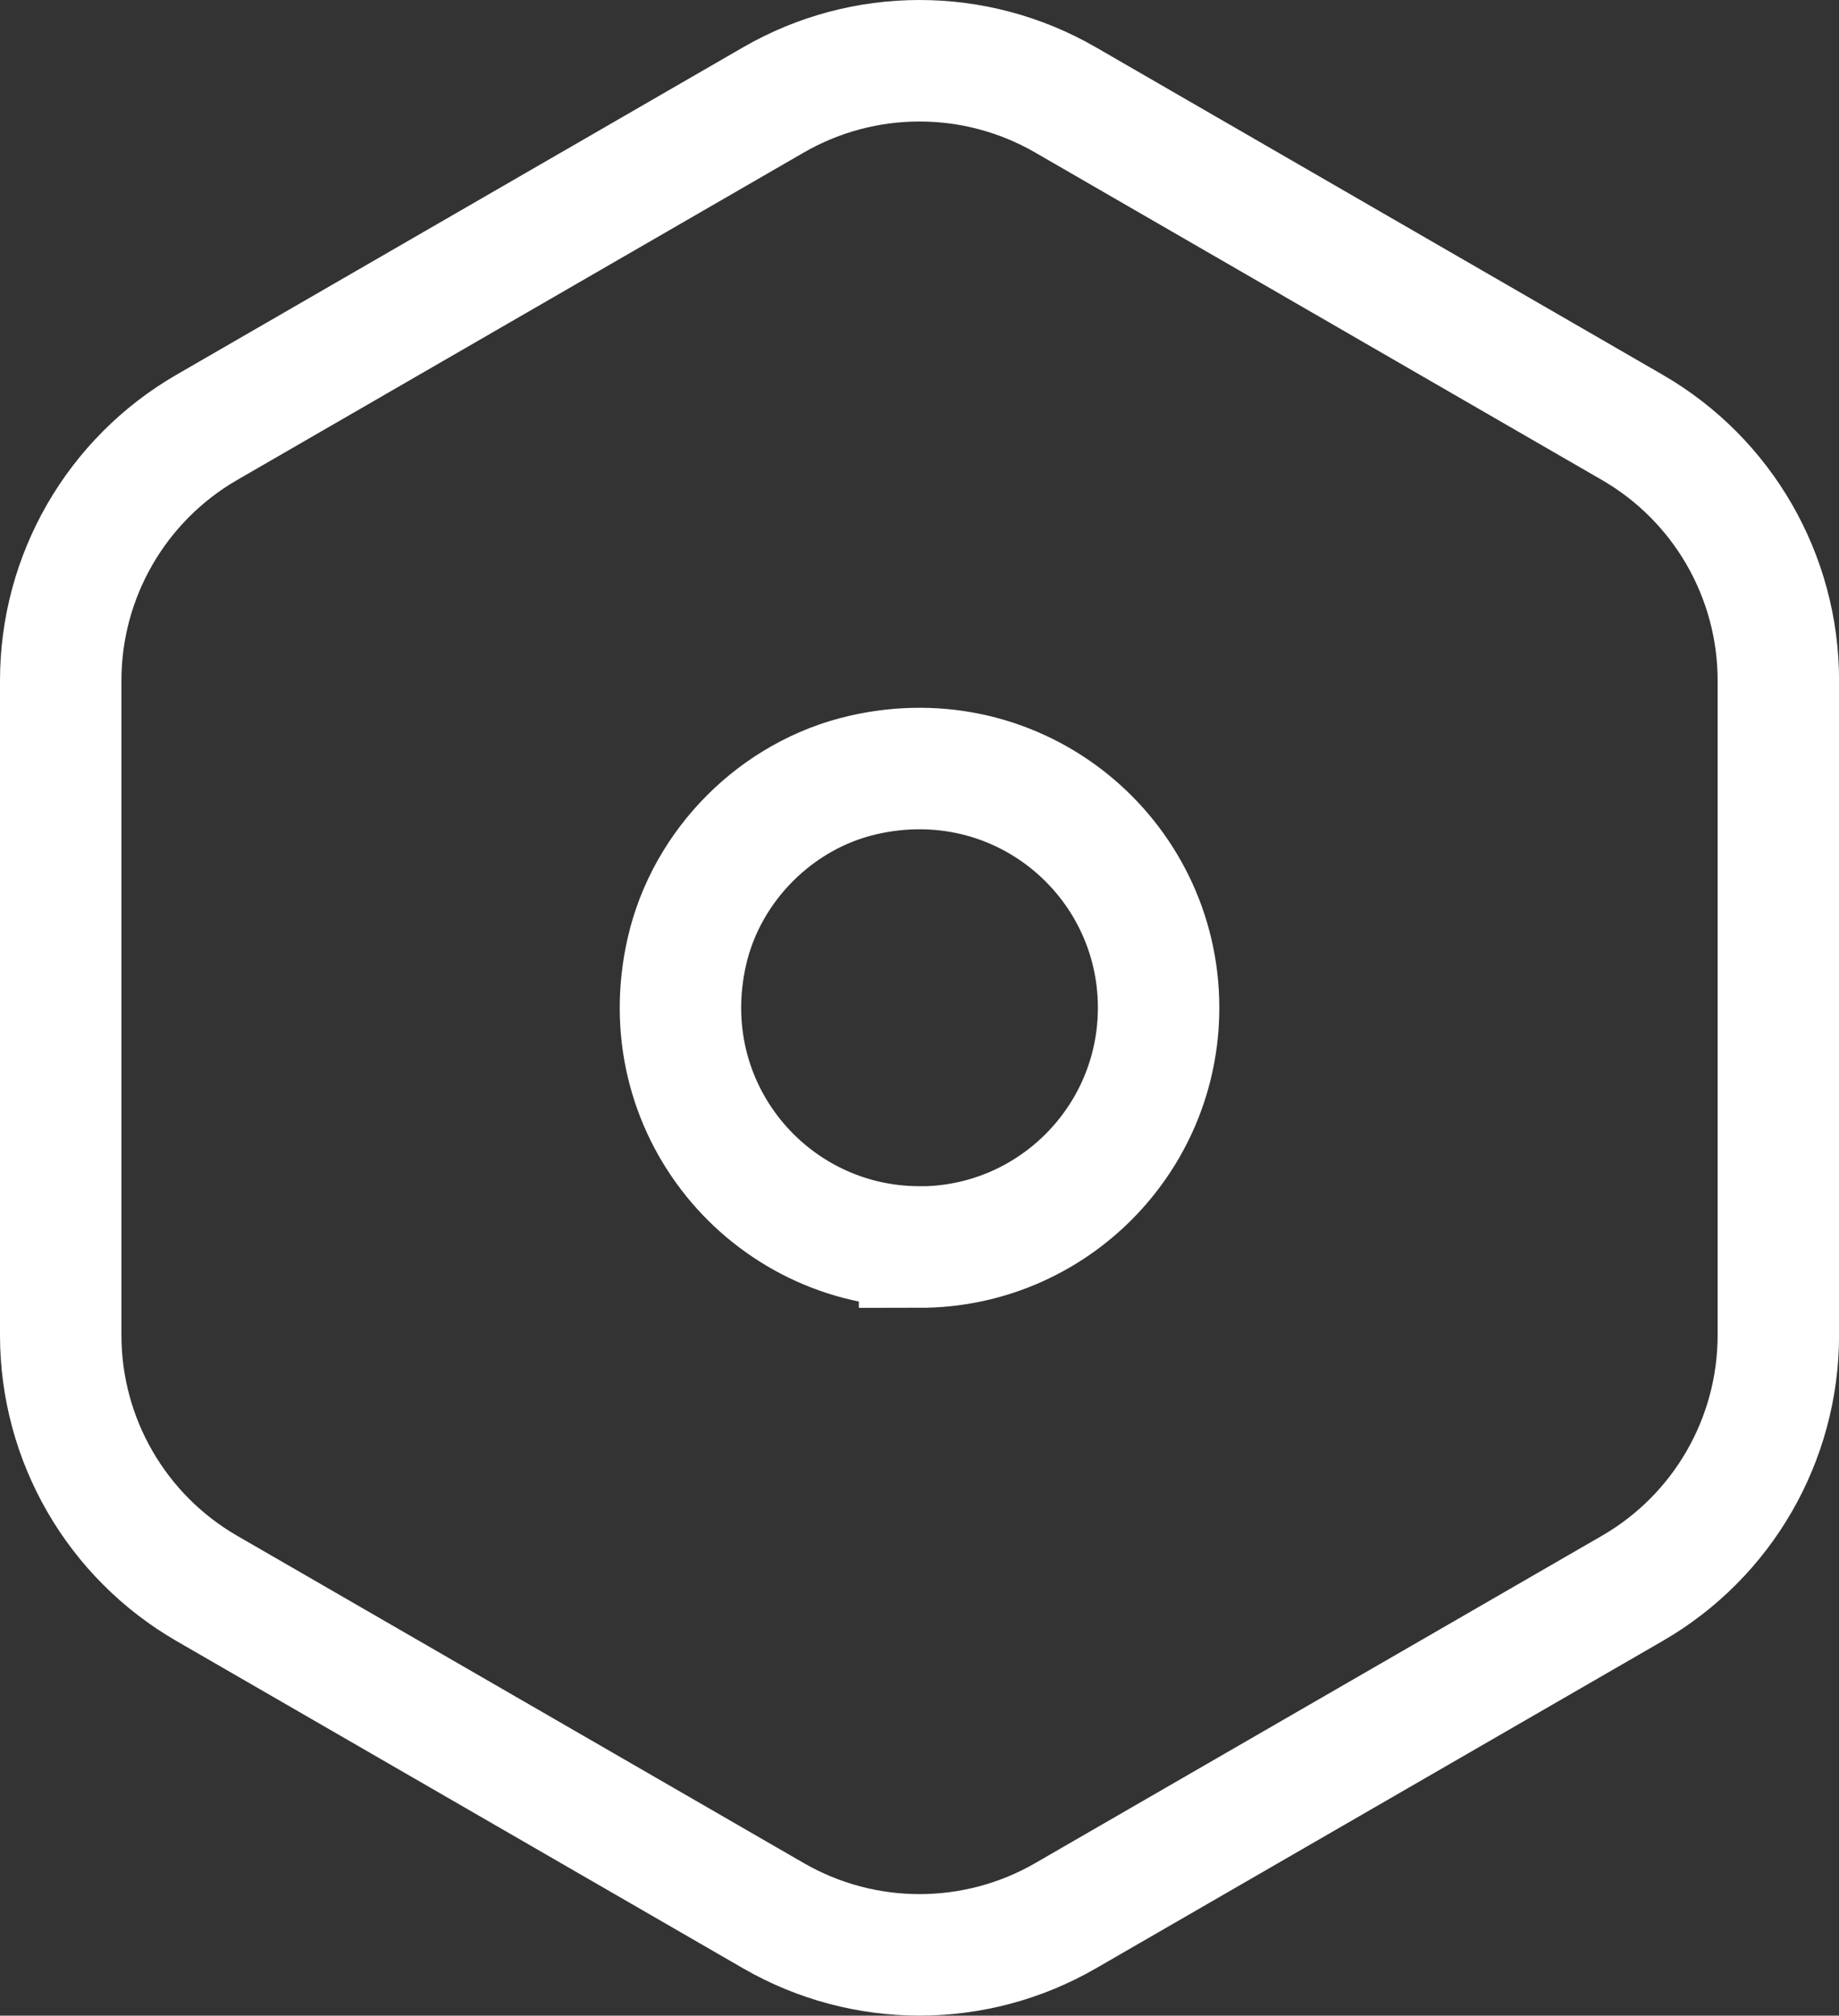 <svg viewBox="0 0 30.288 33.178" height="33.178" width="30.288" xmlns="http://www.w3.org/2000/svg" id="b">
  <rect x="0" y="0" width="30.288" height="33.178" fill="#333333" stroke="none"/>
  <g id="c">
    <path stroke-width="2" stroke-miterlimit="10" stroke-linecap="round" stroke="#fff" fill="none" d="M12.738,1.645L3.405,7.035c-1.488.86-2.405,2.448-2.405,4.166v10.777c0,1.719.917,3.307,2.406,4.167l9.333,5.388c1.489.859,3.323.859,4.811,0l9.333-5.388c1.489-.859,2.406-2.448,2.406-4.167v-10.777c0-1.719-.917-3.307-2.405-4.166L17.55,1.645c-1.489-.86-3.323-.86-4.812,0ZM15.144,20.525c-2.477,0-4.42-2.287-3.831-4.865.325-1.423,1.481-2.579,2.904-2.904,2.578-.588,4.865,1.354,4.865,3.831h0c0,2.175-1.762,3.939-3.937,3.94h0v-.002Z"></path>
  </g>
</svg>